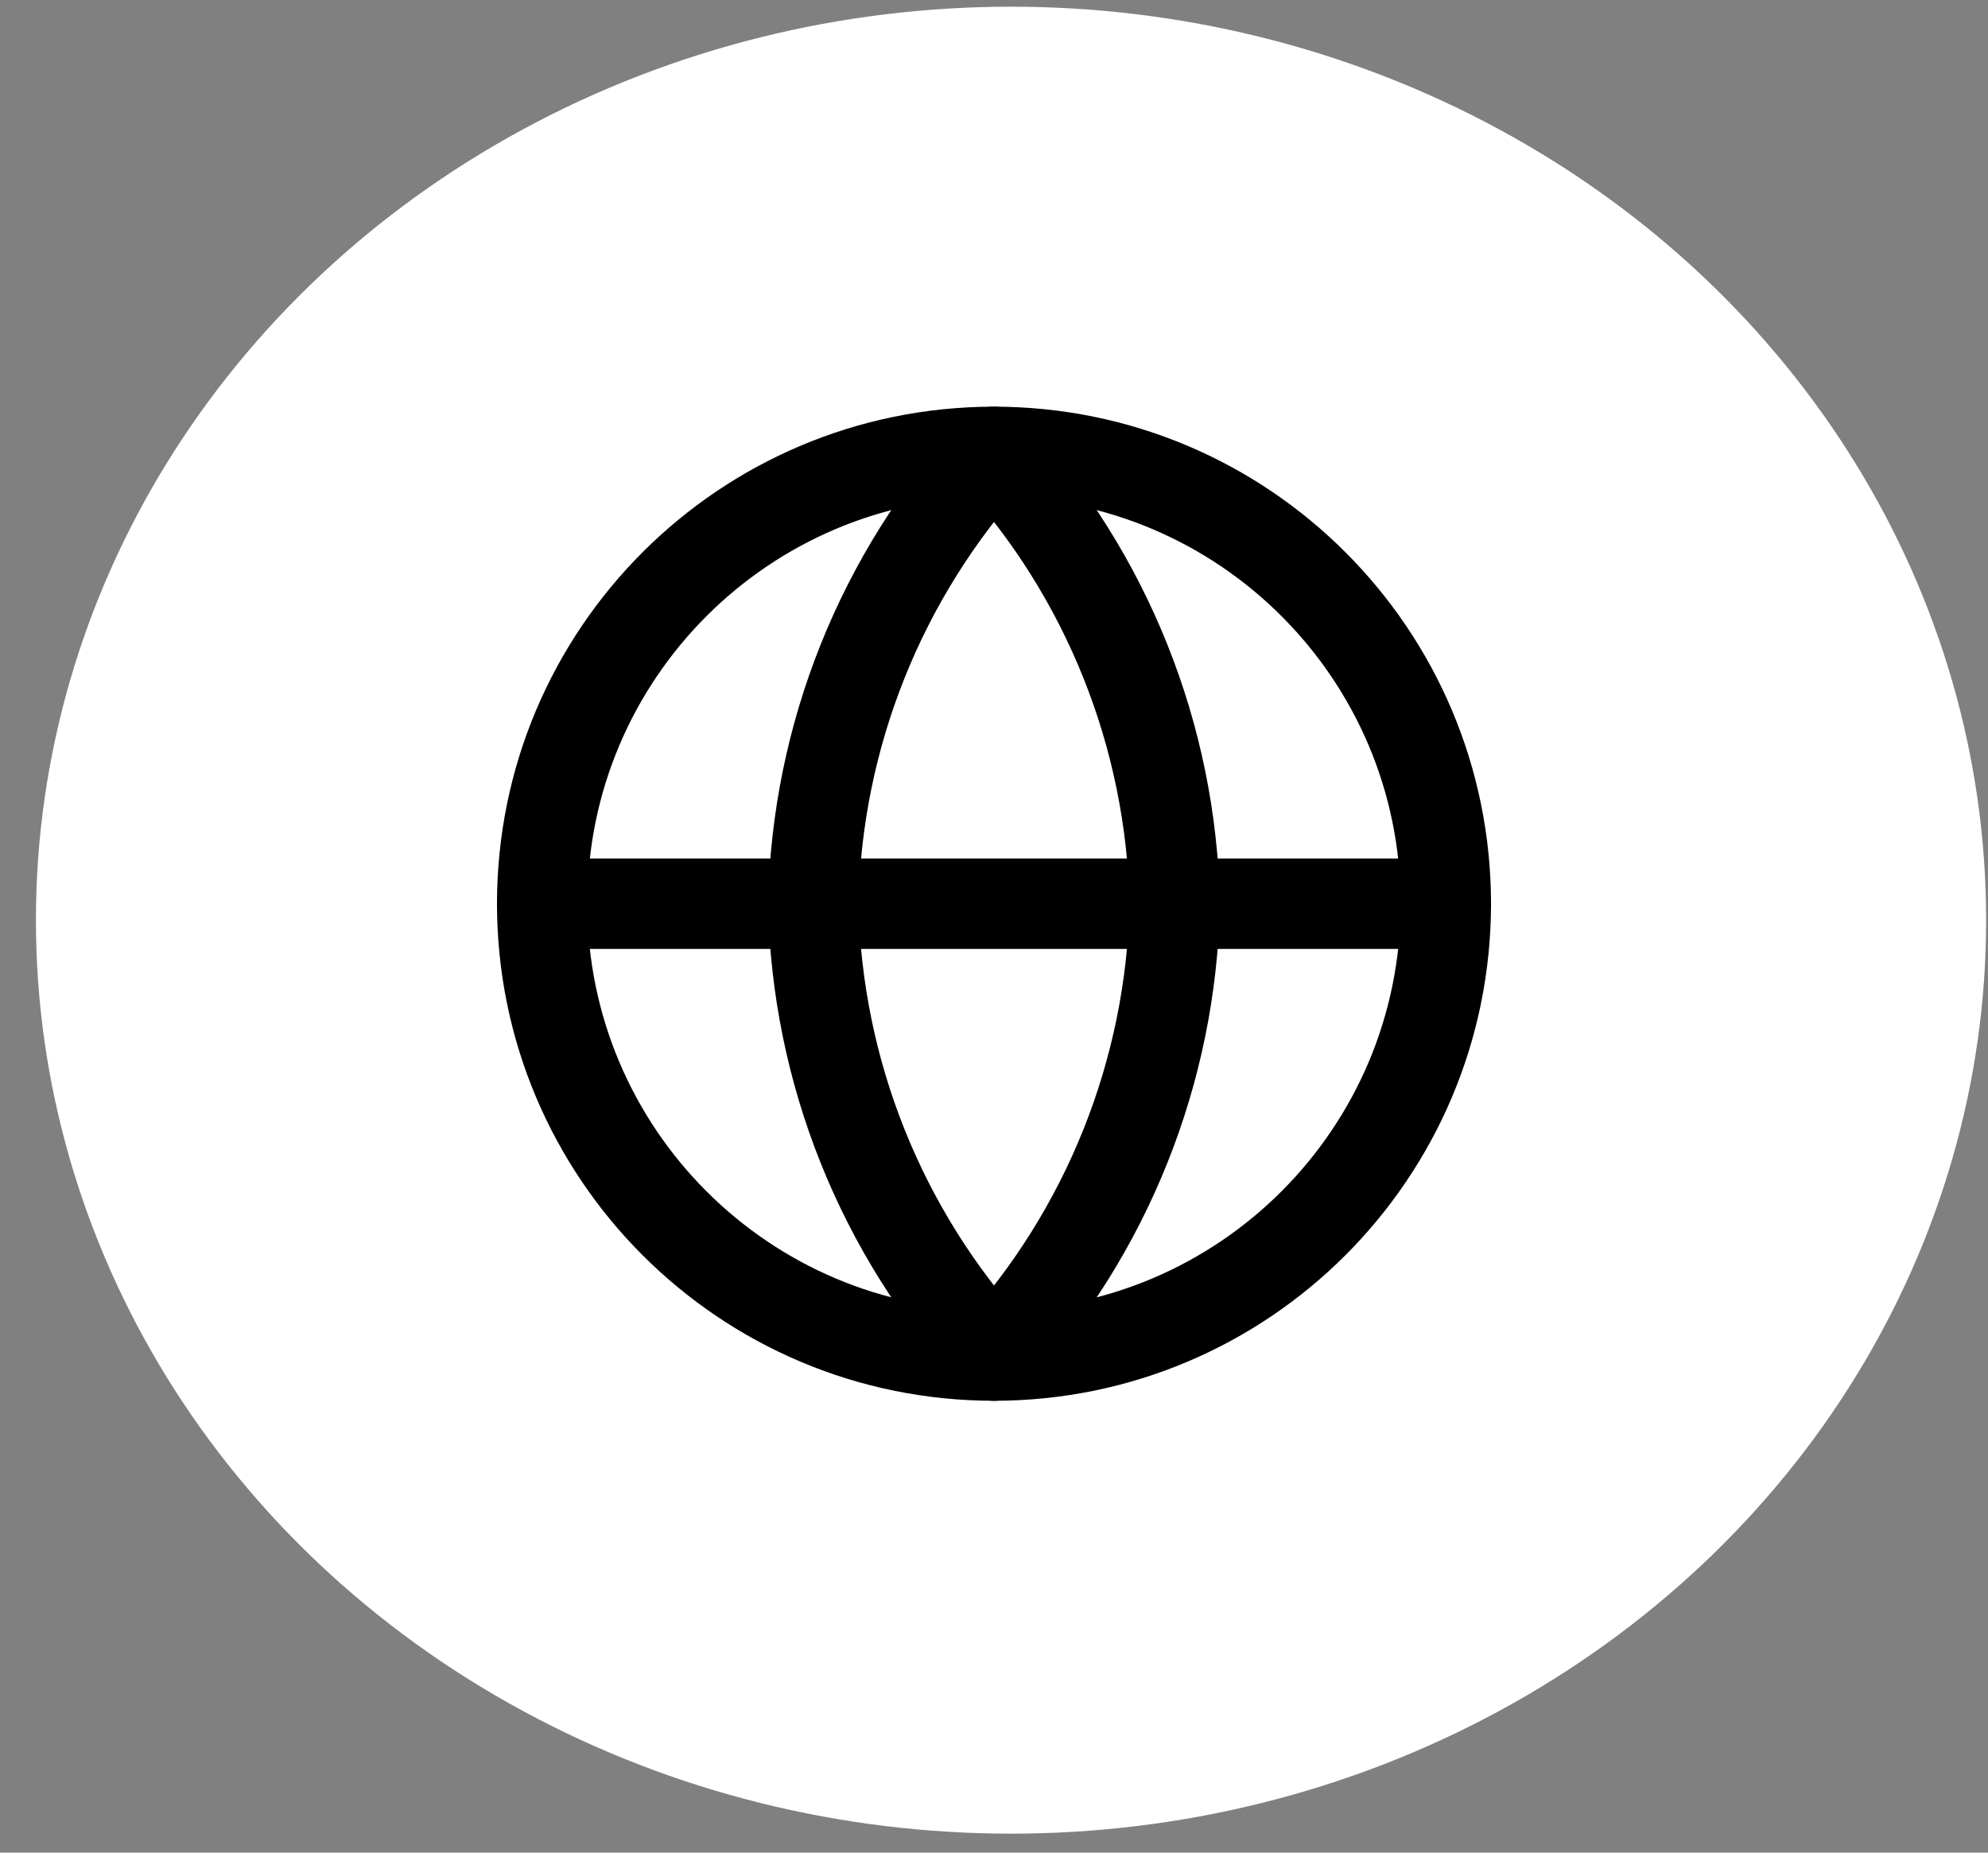 <svg width="44" height="41" viewBox="0 0 44 41" fill="none" xmlns="http://www.w3.org/2000/svg">
<rect x="0" y="0" width="44" height="41" fill="#808080" stroke="none"/>
<ellipse cx="22.377" cy="20.364" rx="21.582" ry="20.216" fill="white"/>
<path d="M22 30C27.523 30 32 25.523 32 20C32 14.477 27.523 10 22 10C16.477 10 12 14.477 12 20C12 25.523 16.477 30 22 30Z" stroke="black" stroke-width="2" stroke-linecap="round" stroke-linejoin="round"/>
<path d="M12 20H32" stroke="black" stroke-width="2" stroke-linecap="round" stroke-linejoin="round"/>
<path d="M22 10C24.501 12.738 25.923 16.292 26 20C25.923 23.708 24.501 27.262 22 30C19.499 27.262 18.077 23.708 18 20C18.077 16.292 19.499 12.738 22 10V10Z" stroke="black" stroke-width="2" stroke-linecap="round" stroke-linejoin="round"/>
</svg>
